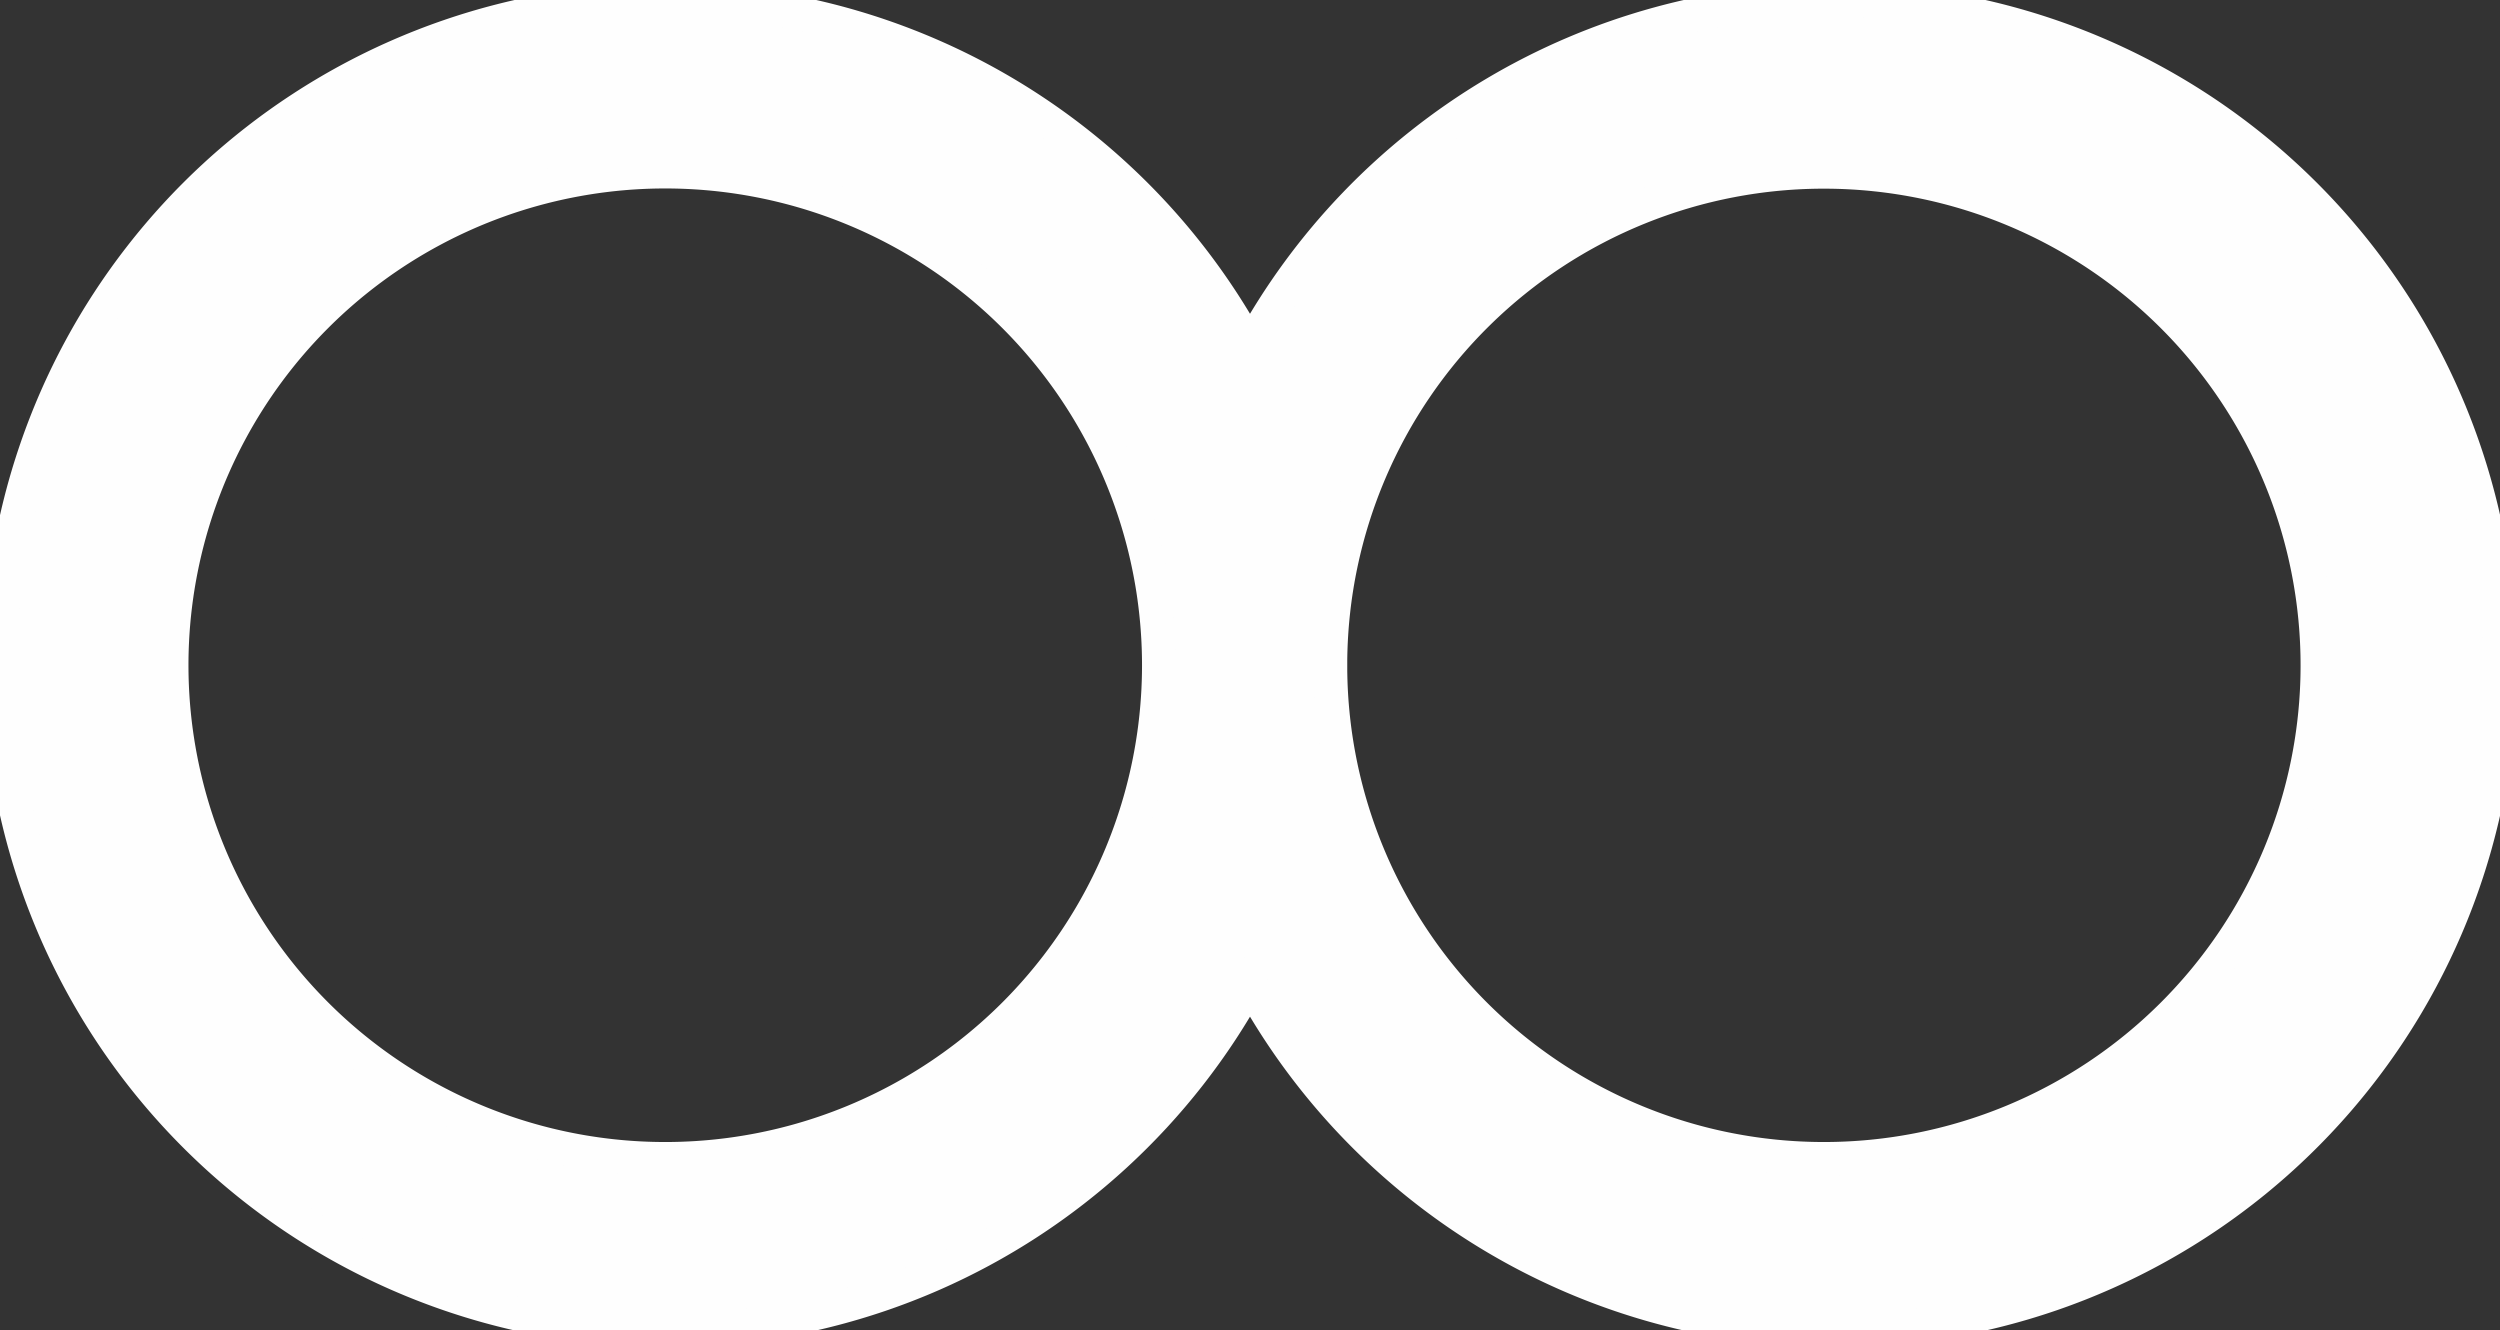 <svg id="Groupe_482" data-name="Groupe 482" xmlns="http://www.w3.org/2000/svg" xmlns:xlink="http://www.w3.org/1999/xlink" width="74.123" height="39.448" viewBox="0 0 74.123 39.448">
  <rect x="0" y="0" width="74.123" height="39.448" fill="#333333" stroke="none"/>
  <defs>
    <clipPath id="clip-path">
      <rect id="Rectangle_379" data-name="Rectangle 379" width="74.123" height="39.448" fill="#fefefe" stroke="#fefefe" stroke-width="1"/>
    </clipPath>
  </defs>
  <g id="Groupe_481" data-name="Groupe 481" clip-path="url(#clip-path)">
    <path id="Tracé_2657" data-name="Tracé 2657" d="M54.4,0A19.721,19.721,0,0,0,37.062,10.311a19.724,19.724,0,1,0,0,18.825A19.725,19.725,0,1,0,54.4,0M19.724,34.36A14.636,14.636,0,1,1,34.36,19.725,14.635,14.635,0,0,1,19.724,34.36m34.35,0A14.632,14.632,0,0,1,39.445,19.872c0-.05,0-.1,0-.148s0-.1,0-.146A14.633,14.633,0,1,1,54.074,34.36" transform="translate(0 0)" fill="#fefefe" stroke="#fefefe" stroke-width="1"/>
  </g>
</svg>
